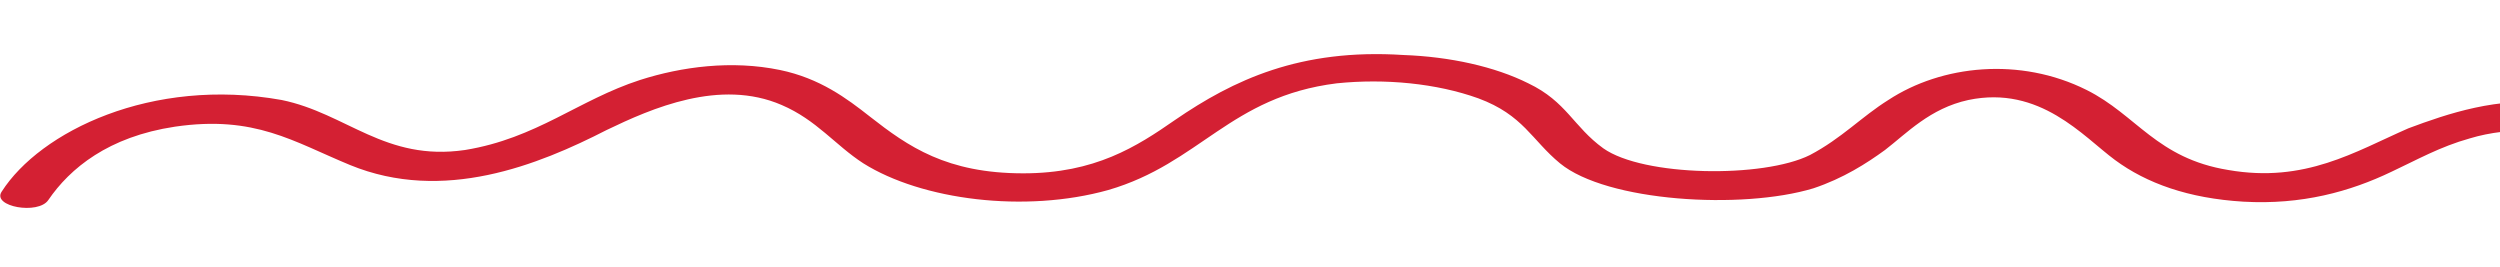 <?xml version="1.0" encoding="UTF-8"?> <!-- Generator: Adobe Illustrator 26.1.0, SVG Export Plug-In . SVG Version: 6.00 Build 0) --> <svg xmlns="http://www.w3.org/2000/svg" xmlns:xlink="http://www.w3.org/1999/xlink" id="Слой_1" x="0px" y="0px" viewBox="0 0 150 16" style="enable-background:new 0 0 150 16;" xml:space="preserve"> <style type="text/css"> .st0{fill:#D42033;} </style> <path class="st0" d="M157.8,8.8c-0.3-1.3-2.3-2.3-4.7-2.6c-3.2-0.4-6.2,0.6-8.6,1.5c-3.2,1.4-6.2,3.3-10.8,2.5 c-4.3-0.7-5.5-3.3-8.5-4.8c-4-2-8.7-1.5-11.9,0.6c-1.6,1-2.8,2.3-4.7,3.3c-2.8,1.4-10,1.3-12.4-0.4C94.4,7.6,94,6.1,91.7,5 c-2-1-4.7-1.6-7.5-1.7C78,2.9,74,4.8,70.5,7.2c-2.3,1.6-4.8,3.2-9.1,3.2c-4.6,0-6.9-1.6-9.2-3.4c-1.4-1.1-3-2.3-5.4-2.8 c-2.9-0.6-5.9-0.2-8.4,0.6C34.7,6,32.2,8.3,27.9,9c-4.8,0.7-7.1-2.2-11-3C9.1,4.6,2.4,7.9,0.1,11.5c-0.6,0.9,2.2,1.4,2.8,0.5 c1.3-1.9,3.6-3.8,7.6-4.4c4.8-0.7,7.1,0.9,10.5,2.3c5.6,2.3,11.3,0,15.4-2.1c2.7-1.3,6.8-3.1,10.5-1.5c2.1,0.9,3.2,2.4,4.9,3.5 c3.5,2.2,9.7,3,14.7,1.6C72,9.8,73.8,5.8,80.2,5c2.9-0.3,6,0,8.5,0.9c2.7,1,3.2,2.5,4.9,3.9c2.8,2.3,10.9,2.8,15.2,1.5 c1.8-0.6,3.2-1.5,4.3-2.3c1.3-1,2.7-2.5,5-3c4.3-0.9,6.9,2.2,8.8,3.6s4.4,2.3,7.7,2.5c3.5,0.2,6.4-0.6,8.9-1.8 c1.5-0.7,2.9-1.5,4.7-2c2.3-0.7,6.1-0.8,6.5,1C155.2,10.1,158,9.7,157.8,8.8z"></path> </svg> 